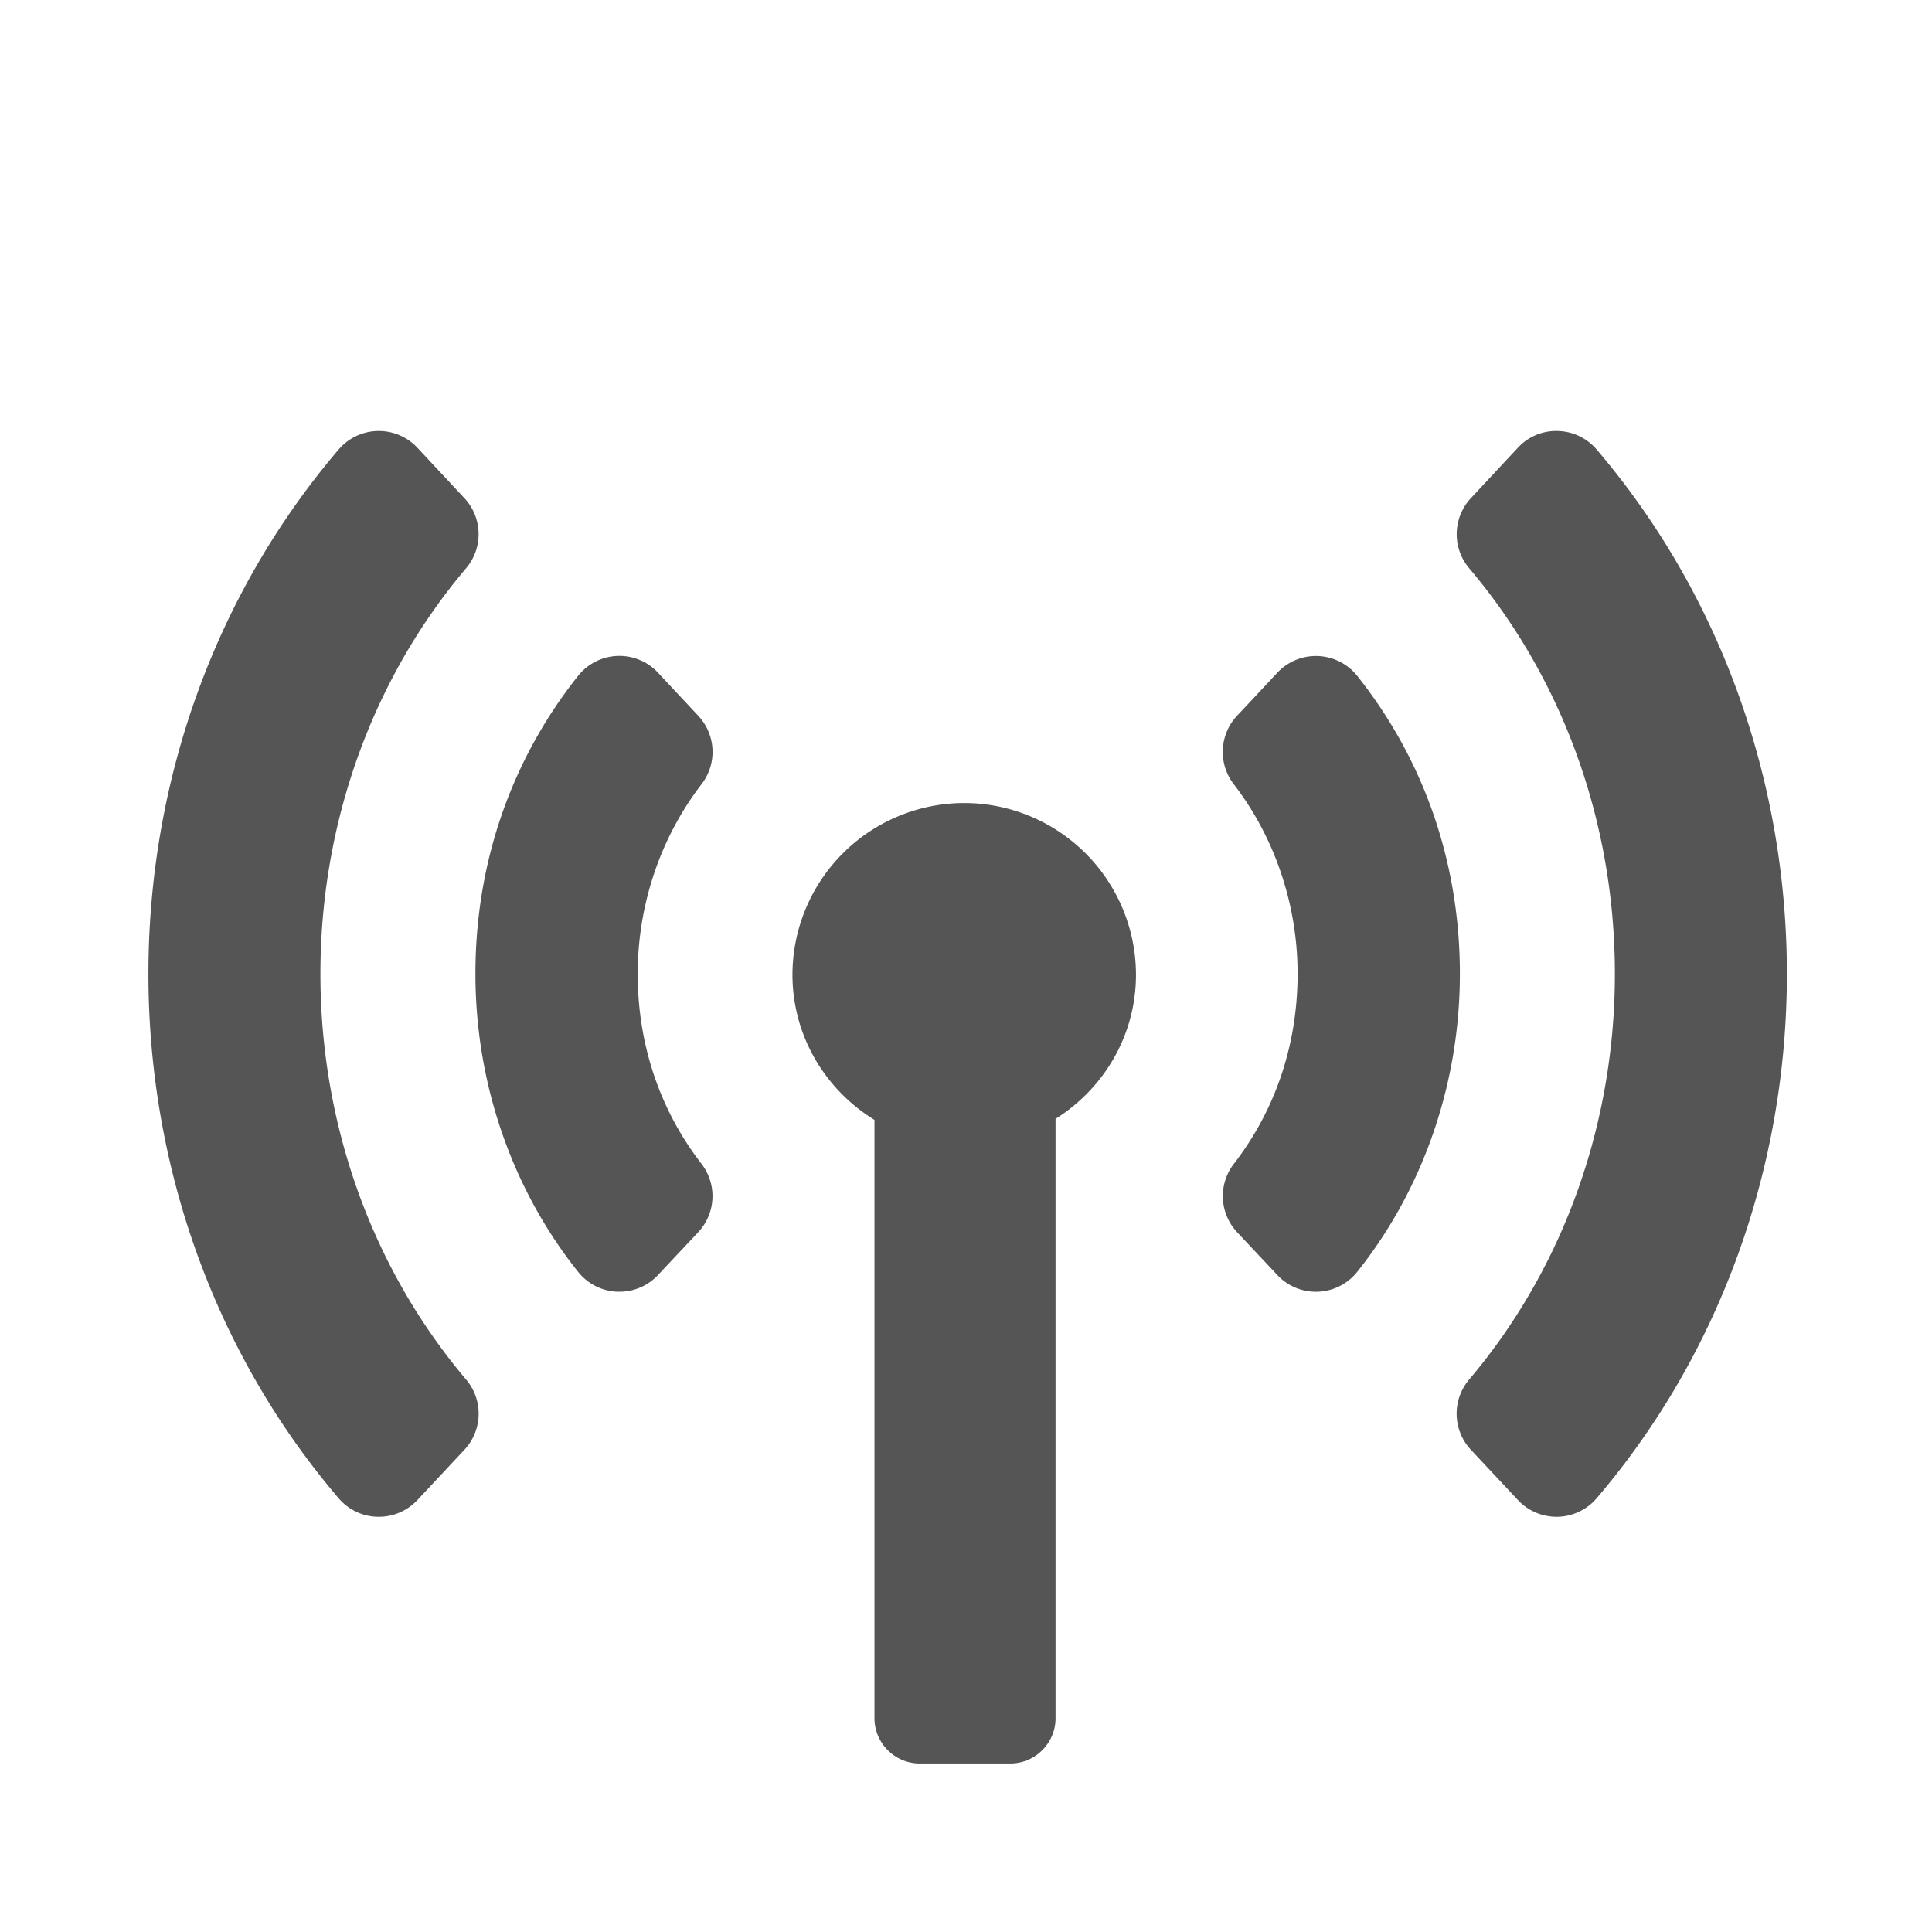 <?xml version="1.0" encoding="UTF-8"?>
<svg xmlns="http://www.w3.org/2000/svg" viewBox="0 0 85.333 85.333" width="300" height="300"><defs><clipPath id="a" clipPathUnits="userSpaceOnUse"><path d="M0 64h64V0H0z"/></clipPath></defs><g clip-path="url(#a)" transform="matrix(1.333 0 0 -1.333 0 85.333)"><path fill="#555" d="M31.95 37.408a5.697 5.697 0 0 1-5.692-5.69c0-1.996 1.06-3.79 2.717-4.809V7.083c0-.825.675-1.5 1.5-1.5h3c.826 0 1.5.675 1.5 1.5v19.86c1.628 1.024 2.665 2.801 2.665 4.774a5.697 5.697 0 0 1-5.69 5.691M44.972 41.62a1.752 1.752 0 0 1-2.647.107l-1.337-1.429a1.75 1.75 0 0 1-.11-2.263c1.365-1.772 2.117-4.005 2.117-6.287 0-2.332-.73-4.508-2.111-6.294a1.75 1.75 0 0 1 .109-2.269l1.333-1.419a1.748 1.748 0 0 1 1.276-.552l.07.001c.508.021.982.26 1.298.658 2.194 2.75 3.402 6.256 3.402 9.875 0 3.658-1.175 7.072-3.4 9.872"/><path fill="#555" d="M52.904 49.122a1.748 1.748 0 0 1-1.293.613 1.722 1.722 0 0 1-1.317-.555l-1.557-1.67a1.75 1.75 0 0 1-.056-2.324c3.113-3.675 4.827-8.447 4.827-13.438 0-4.994-1.715-9.767-4.829-13.443a1.75 1.75 0 0 1 .057-2.326l1.56-1.666a1.746 1.746 0 0 1 1.277-.555h.04c.498.012.968.235 1.291.614 4.064 4.759 6.303 10.929 6.303 17.372 0 6.445-2.239 12.617-6.303 17.378M23.138 40.298l-1.337 1.43a1.748 1.748 0 0 1-2.647-.107c-2.225-2.8-3.401-6.215-3.401-9.873 0-3.619 1.208-7.125 3.403-9.875.316-.398.79-.637 1.296-.658h.072c.482 0 .943.197 1.275.55l1.334 1.42a1.75 1.75 0 0 1 .109 2.27c-1.381 1.785-2.112 3.961-2.112 6.293 0 2.281.752 4.514 2.117 6.286a1.75 1.75 0 0 1-.11 2.264"/><path fill="#555" d="M10.617 31.748c0 4.99 1.714 9.763 4.826 13.438.574.676.55 1.675-.055 2.324l-1.557 1.669a1.75 1.75 0 0 1-2.61-.057c-4.065-4.761-6.303-10.933-6.303-17.379 0-6.442 2.238-12.612 6.303-17.372a1.745 1.745 0 0 1 1.291-.613h.04c.483 0 .946.199 1.278.554l1.558 1.666a1.75 1.75 0 0 1 .057 2.327c-3.113 3.675-4.828 8.449-4.828 13.443"/></g></svg>
